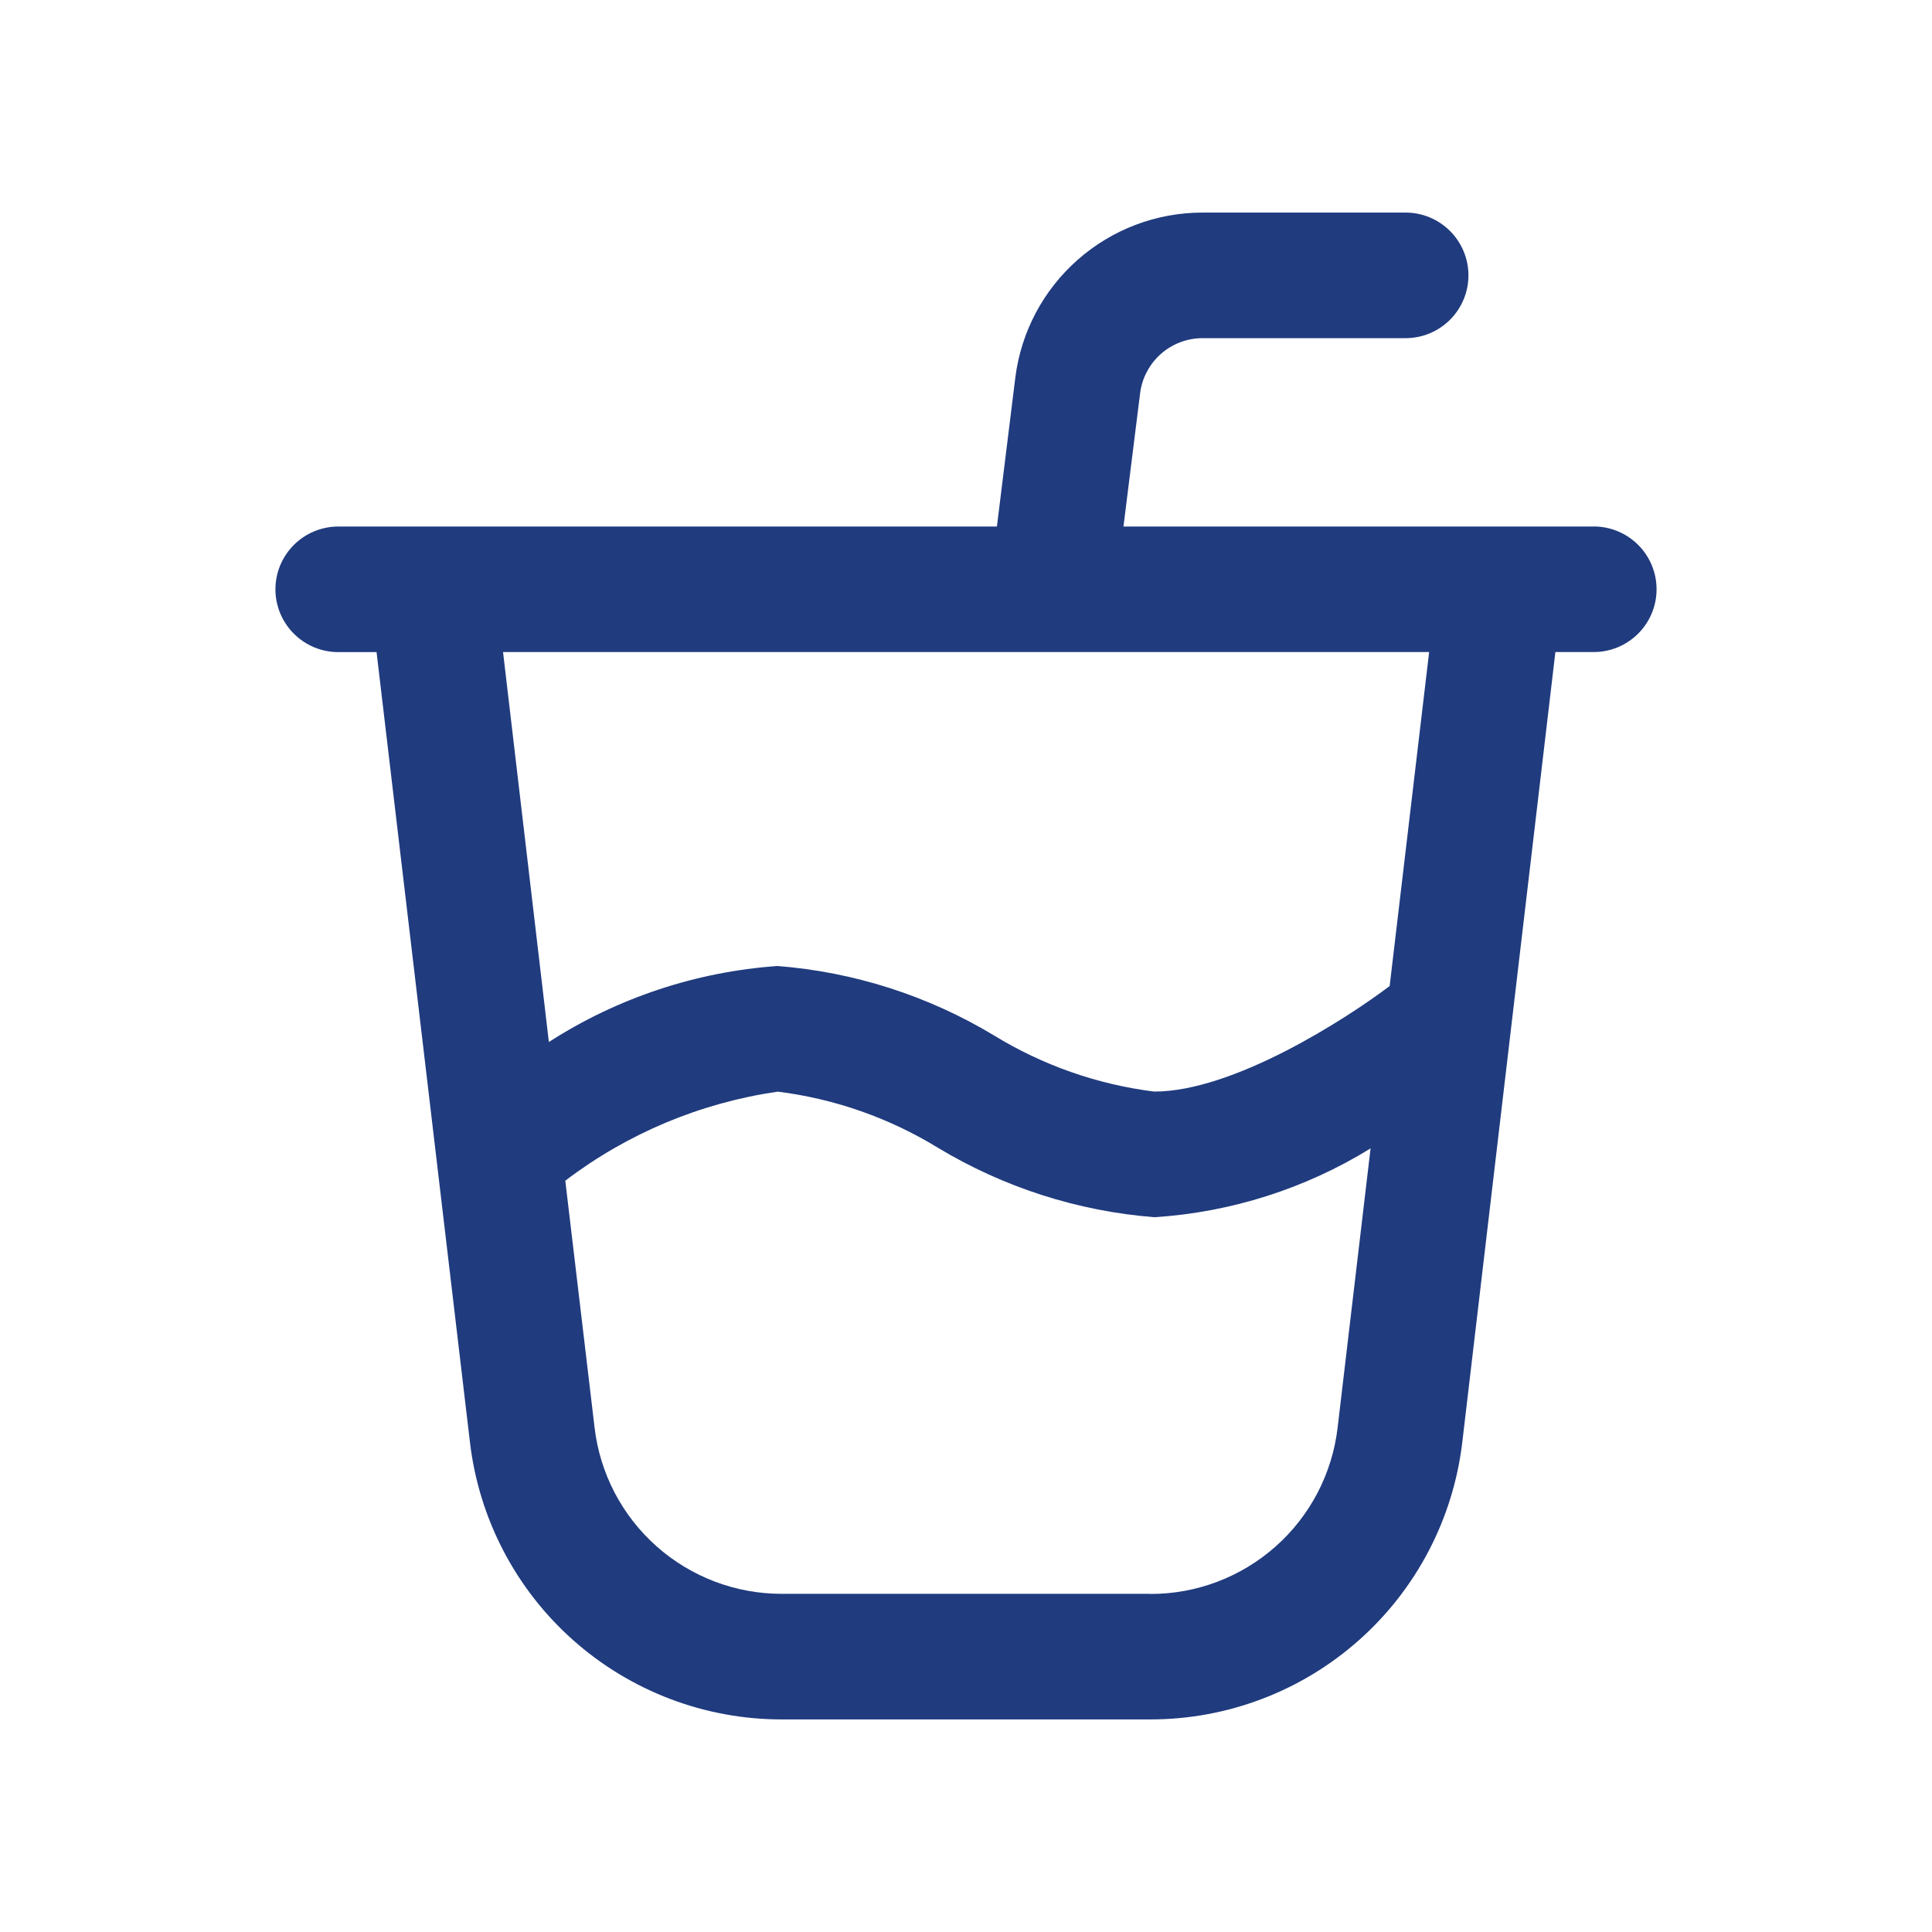 <svg width="32" height="32" viewBox="0 0 32 32" fill="none" xmlns="http://www.w3.org/2000/svg">
<path d="M26.401 8.721H18.608L18.884 6.512C18.916 6.26 19.039 6.029 19.229 5.861C19.419 5.694 19.664 5.601 19.918 5.601H23.282C23.557 5.601 23.822 5.491 24.017 5.296C24.212 5.101 24.322 4.837 24.322 4.561C24.322 4.285 24.212 4.021 24.017 3.826C23.822 3.631 23.557 3.521 23.282 3.521H19.916C19.156 3.521 18.421 3.799 17.851 4.302C17.28 4.804 16.912 5.498 16.817 6.253L16.512 8.721H5.603C5.327 8.721 5.062 8.831 4.867 9.026C4.672 9.221 4.562 9.485 4.562 9.761C4.562 10.037 4.672 10.301 4.867 10.496C5.062 10.691 5.327 10.801 5.603 10.801H6.237L7.784 23.889C7.933 25.154 8.541 26.32 9.493 27.166C10.445 28.012 11.674 28.479 12.947 28.479H19.056C20.33 28.479 21.559 28.011 22.51 27.165C23.462 26.319 24.07 25.154 24.22 23.889L25.762 10.8H26.398C26.673 10.8 26.938 10.69 27.133 10.495C27.328 10.3 27.438 10.036 27.438 9.76C27.438 9.484 27.328 9.22 27.133 9.025C26.938 8.83 26.673 8.72 26.398 8.72L26.401 8.721ZM19.056 26.399H12.947C12.183 26.399 11.445 26.119 10.874 25.611C10.302 25.104 9.937 24.404 9.848 23.645L9.363 19.556C10.392 18.773 11.603 18.266 12.883 18.081C13.824 18.199 14.729 18.516 15.537 19.012C16.627 19.668 17.854 20.062 19.122 20.161C20.391 20.079 21.62 19.688 22.701 19.021L22.155 23.647C22.066 24.406 21.701 25.106 21.129 25.614C20.558 26.121 19.82 26.402 19.055 26.401L19.056 26.399ZM23.017 16.332C22.291 16.88 20.43 18.08 19.117 18.08C18.176 17.962 17.271 17.645 16.462 17.149C15.373 16.493 14.146 16.099 12.877 16C11.53 16.095 10.227 16.528 9.091 17.259L8.332 10.8H23.671L23.017 16.332Z" fill="#203B7E"/>
</svg>
